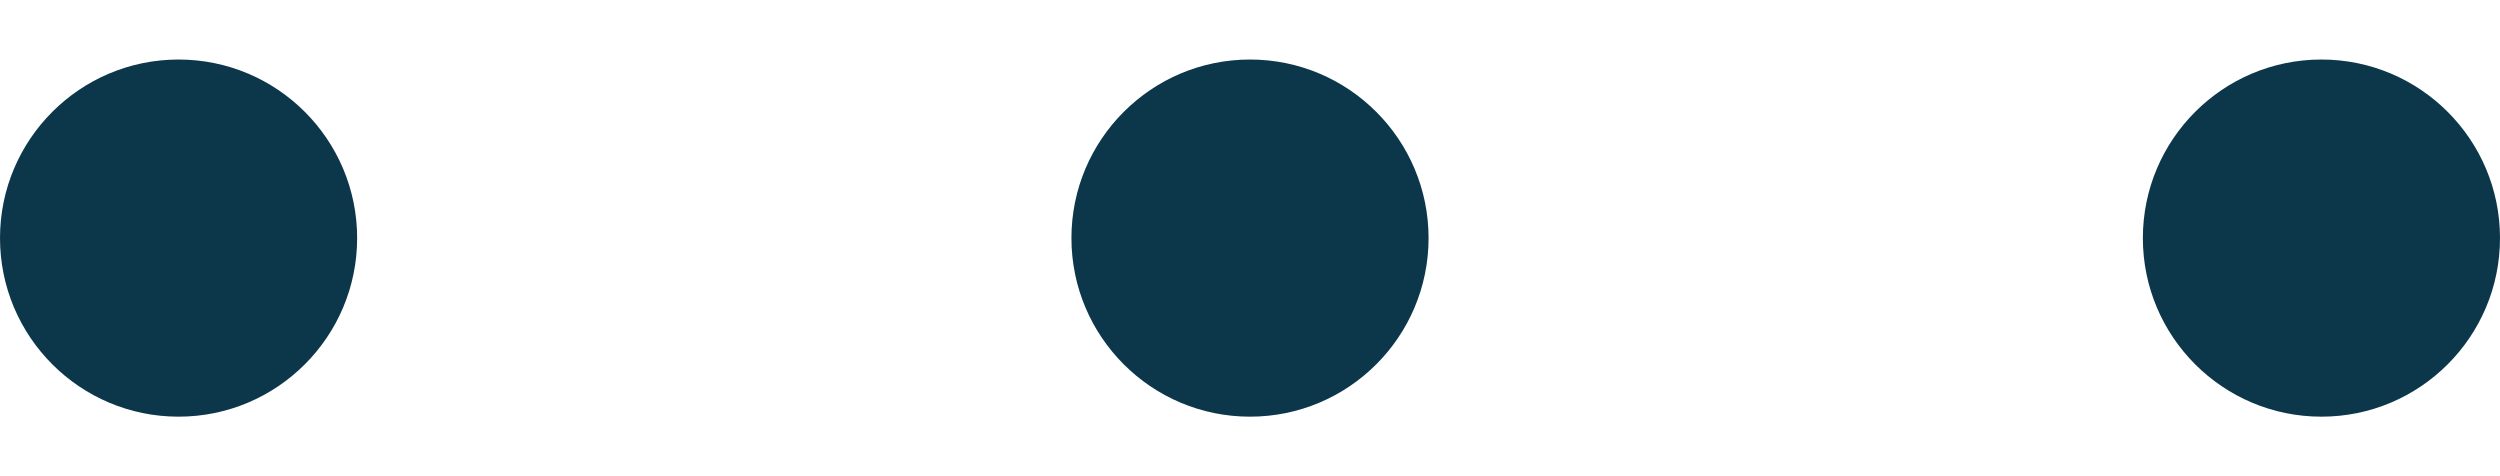 <svg width="21" height="4" viewBox="0 0 21 4" fill="none" xmlns="http://www.w3.org/2000/svg">
<path fill-rule="evenodd" clip-rule="evenodd" d="M3 2C3 2.828 2.328 3.5 1.5 3.5C0.672 3.5 0 2.828 0 2C0 1.172 0.672 0.5 1.5 0.5C2.328 0.5 3 1.172 3 2ZM12 2C12 2.828 11.328 3.5 10.5 3.5C9.672 3.5 9 2.828 9 2C9 1.172 9.672 0.5 10.5 0.5C11.328 0.5 12 1.172 12 2ZM19.5 3.5C20.328 3.5 21 2.828 21 2C21 1.172 20.328 0.5 19.5 0.5C18.672 0.5 18 1.172 18 2C18 2.828 18.672 3.5 19.5 3.5Z" fill="#0C374A"/>
</svg>
